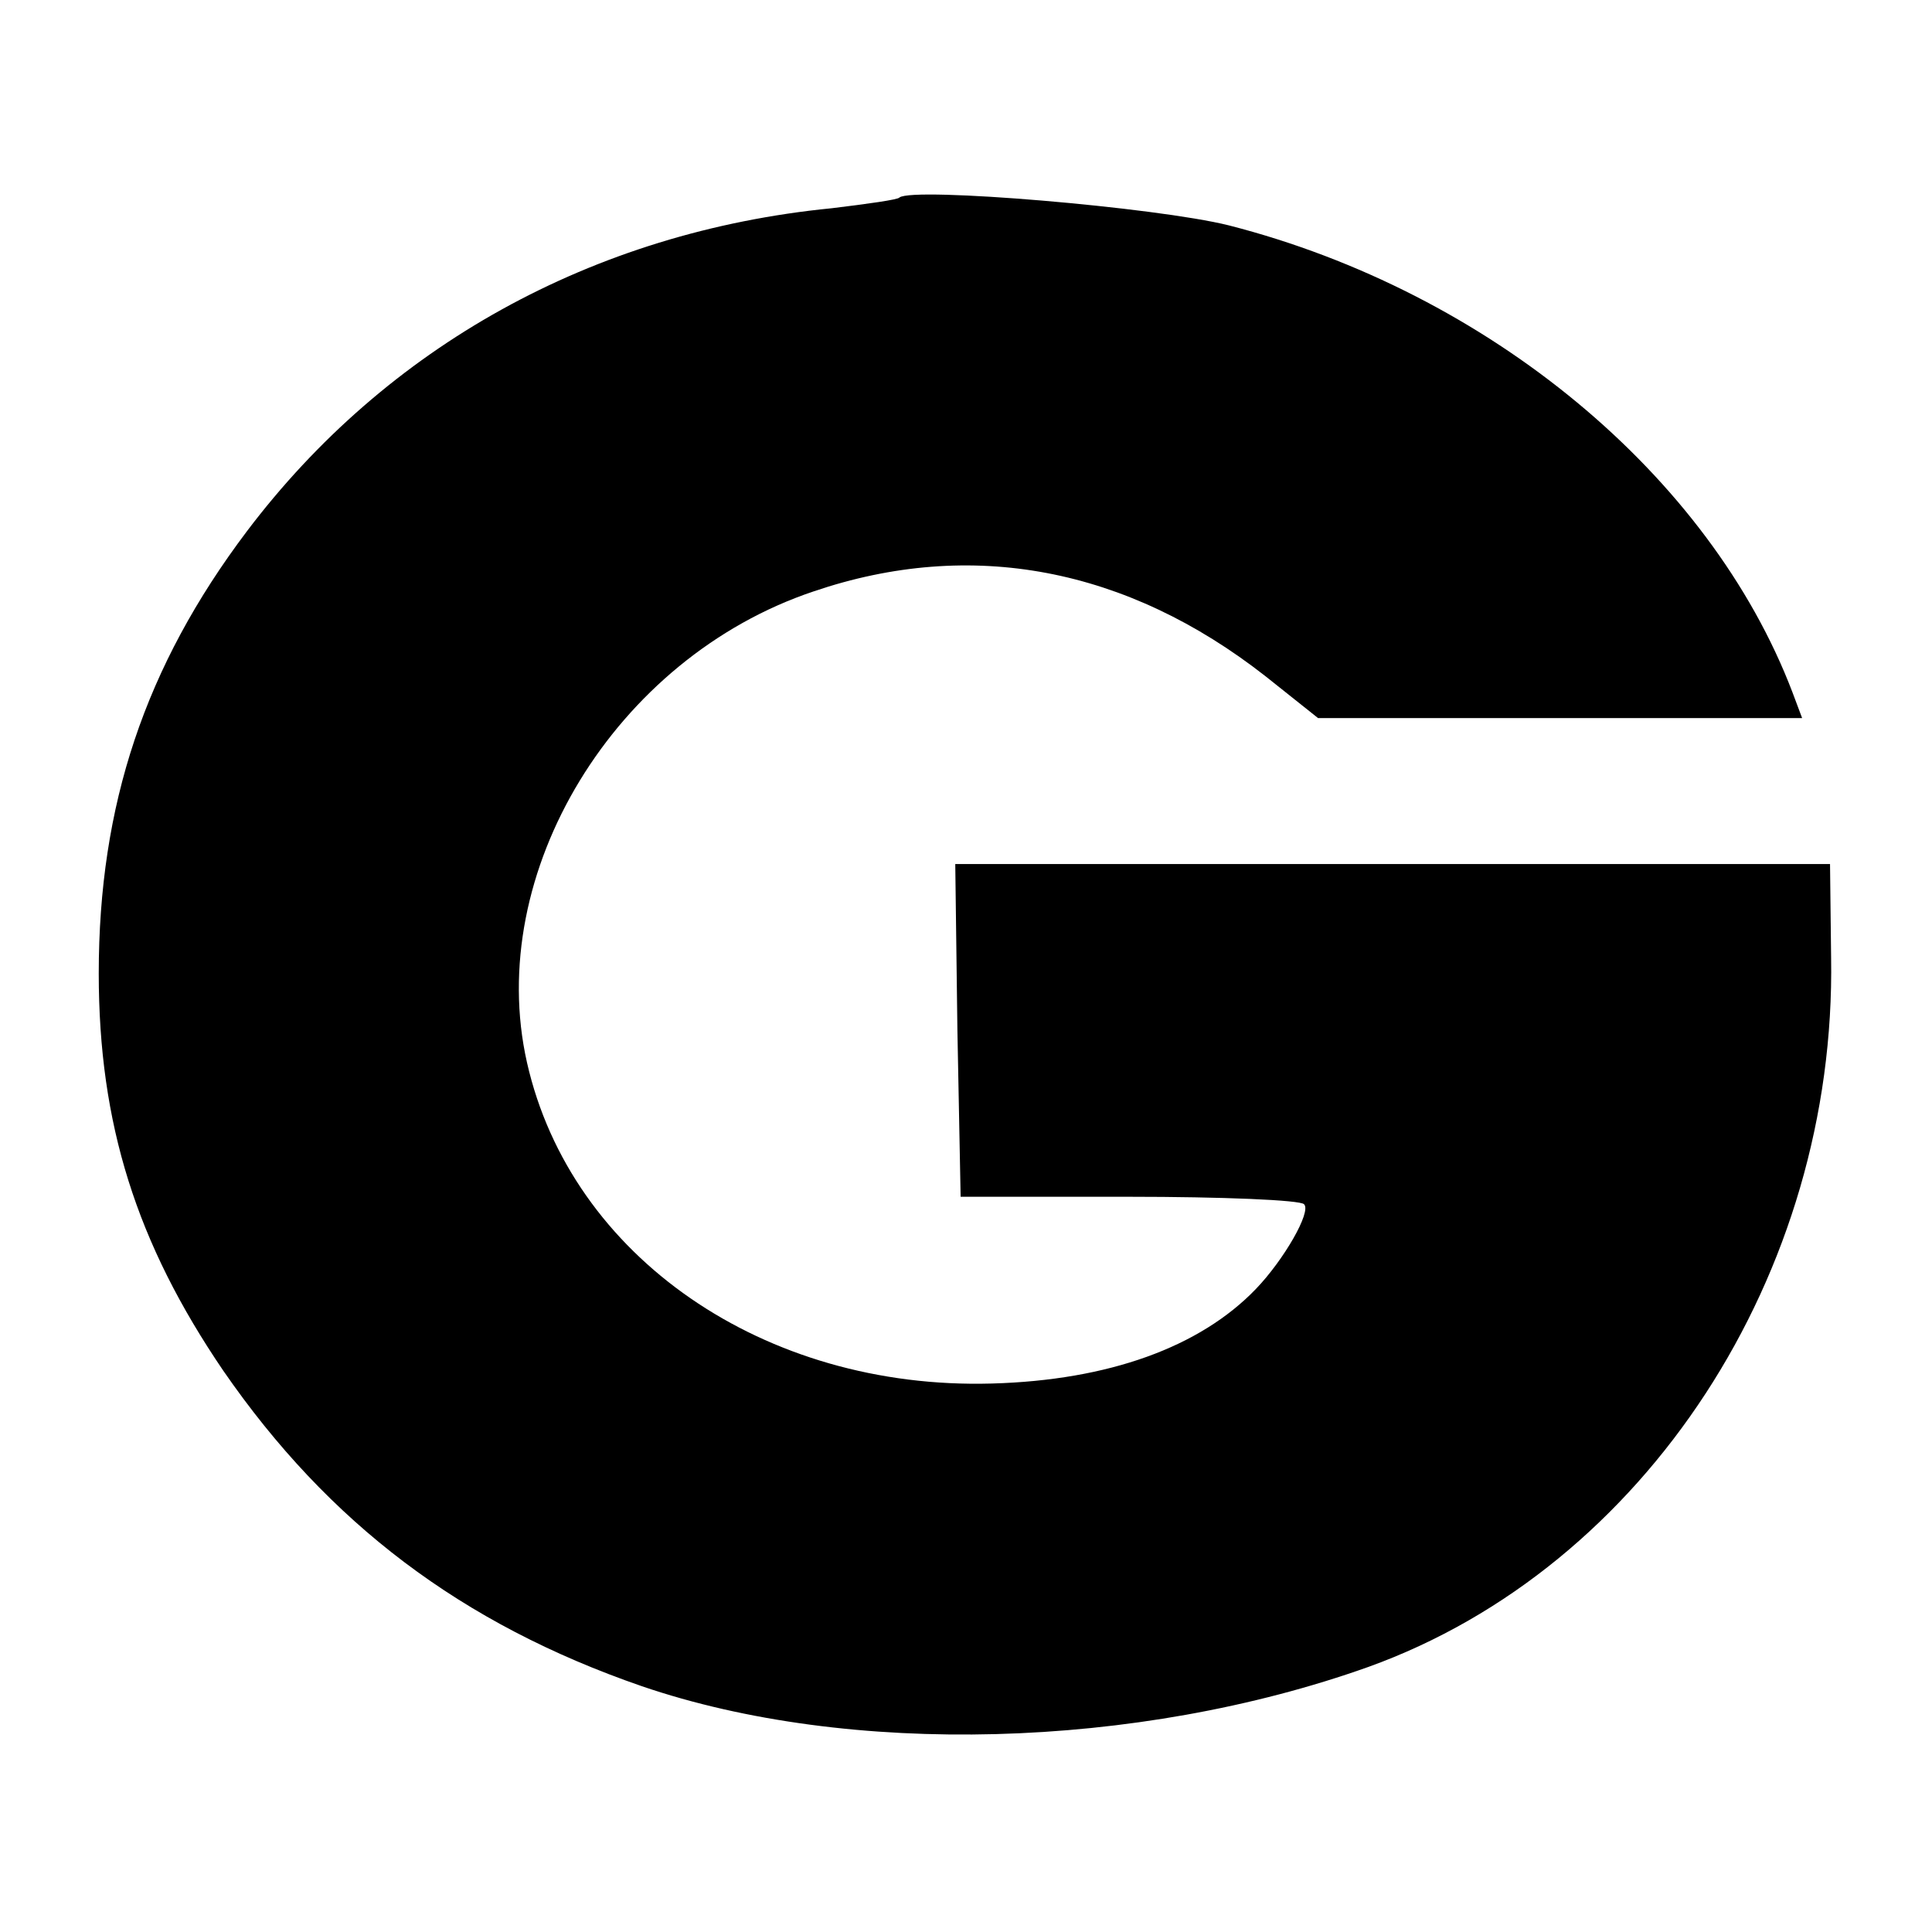 <?xml version="1.0" standalone="no"?>
<!DOCTYPE svg PUBLIC "-//W3C//DTD SVG 20010904//EN"
 "http://www.w3.org/TR/2001/REC-SVG-20010904/DTD/svg10.dtd">
<svg version="1.0" xmlns="http://www.w3.org/2000/svg"
 width="180pt" height="180pt" viewBox="0 0 180 180"
 preserveAspectRatio="xMidYMid meet">
<g transform="translate(0,180) scale(0.1,-0.1)"
fill="#000000" stroke="none">
<path d="M838 1616 c-1 -2 -30 -6 -63 -10 -223 -22 -415 -129 -545 -301 -95
-126 -138 -255 -138 -412 0 -140 35 -251 116 -370 98 -142 222 -236 390 -294
193 -66 461 -59 677 18 258 93 436 366 431 661 l-1 87 -408 0 -407 0 2 -155 3
-155 157 0 c86 0 160 -3 163 -7 7 -7 -19 -52 -45 -79 -52 -54 -137 -85 -246
-88 -212 -6 -392 118 -433 299 -40 177 82 377 267 439 147 50 292 22 421 -79
l49 -39 225 0 226 0 -9 24 c-77 202 -283 373 -525 435 -68 17 -294 36 -307 26z"/>
</g>
</svg>

